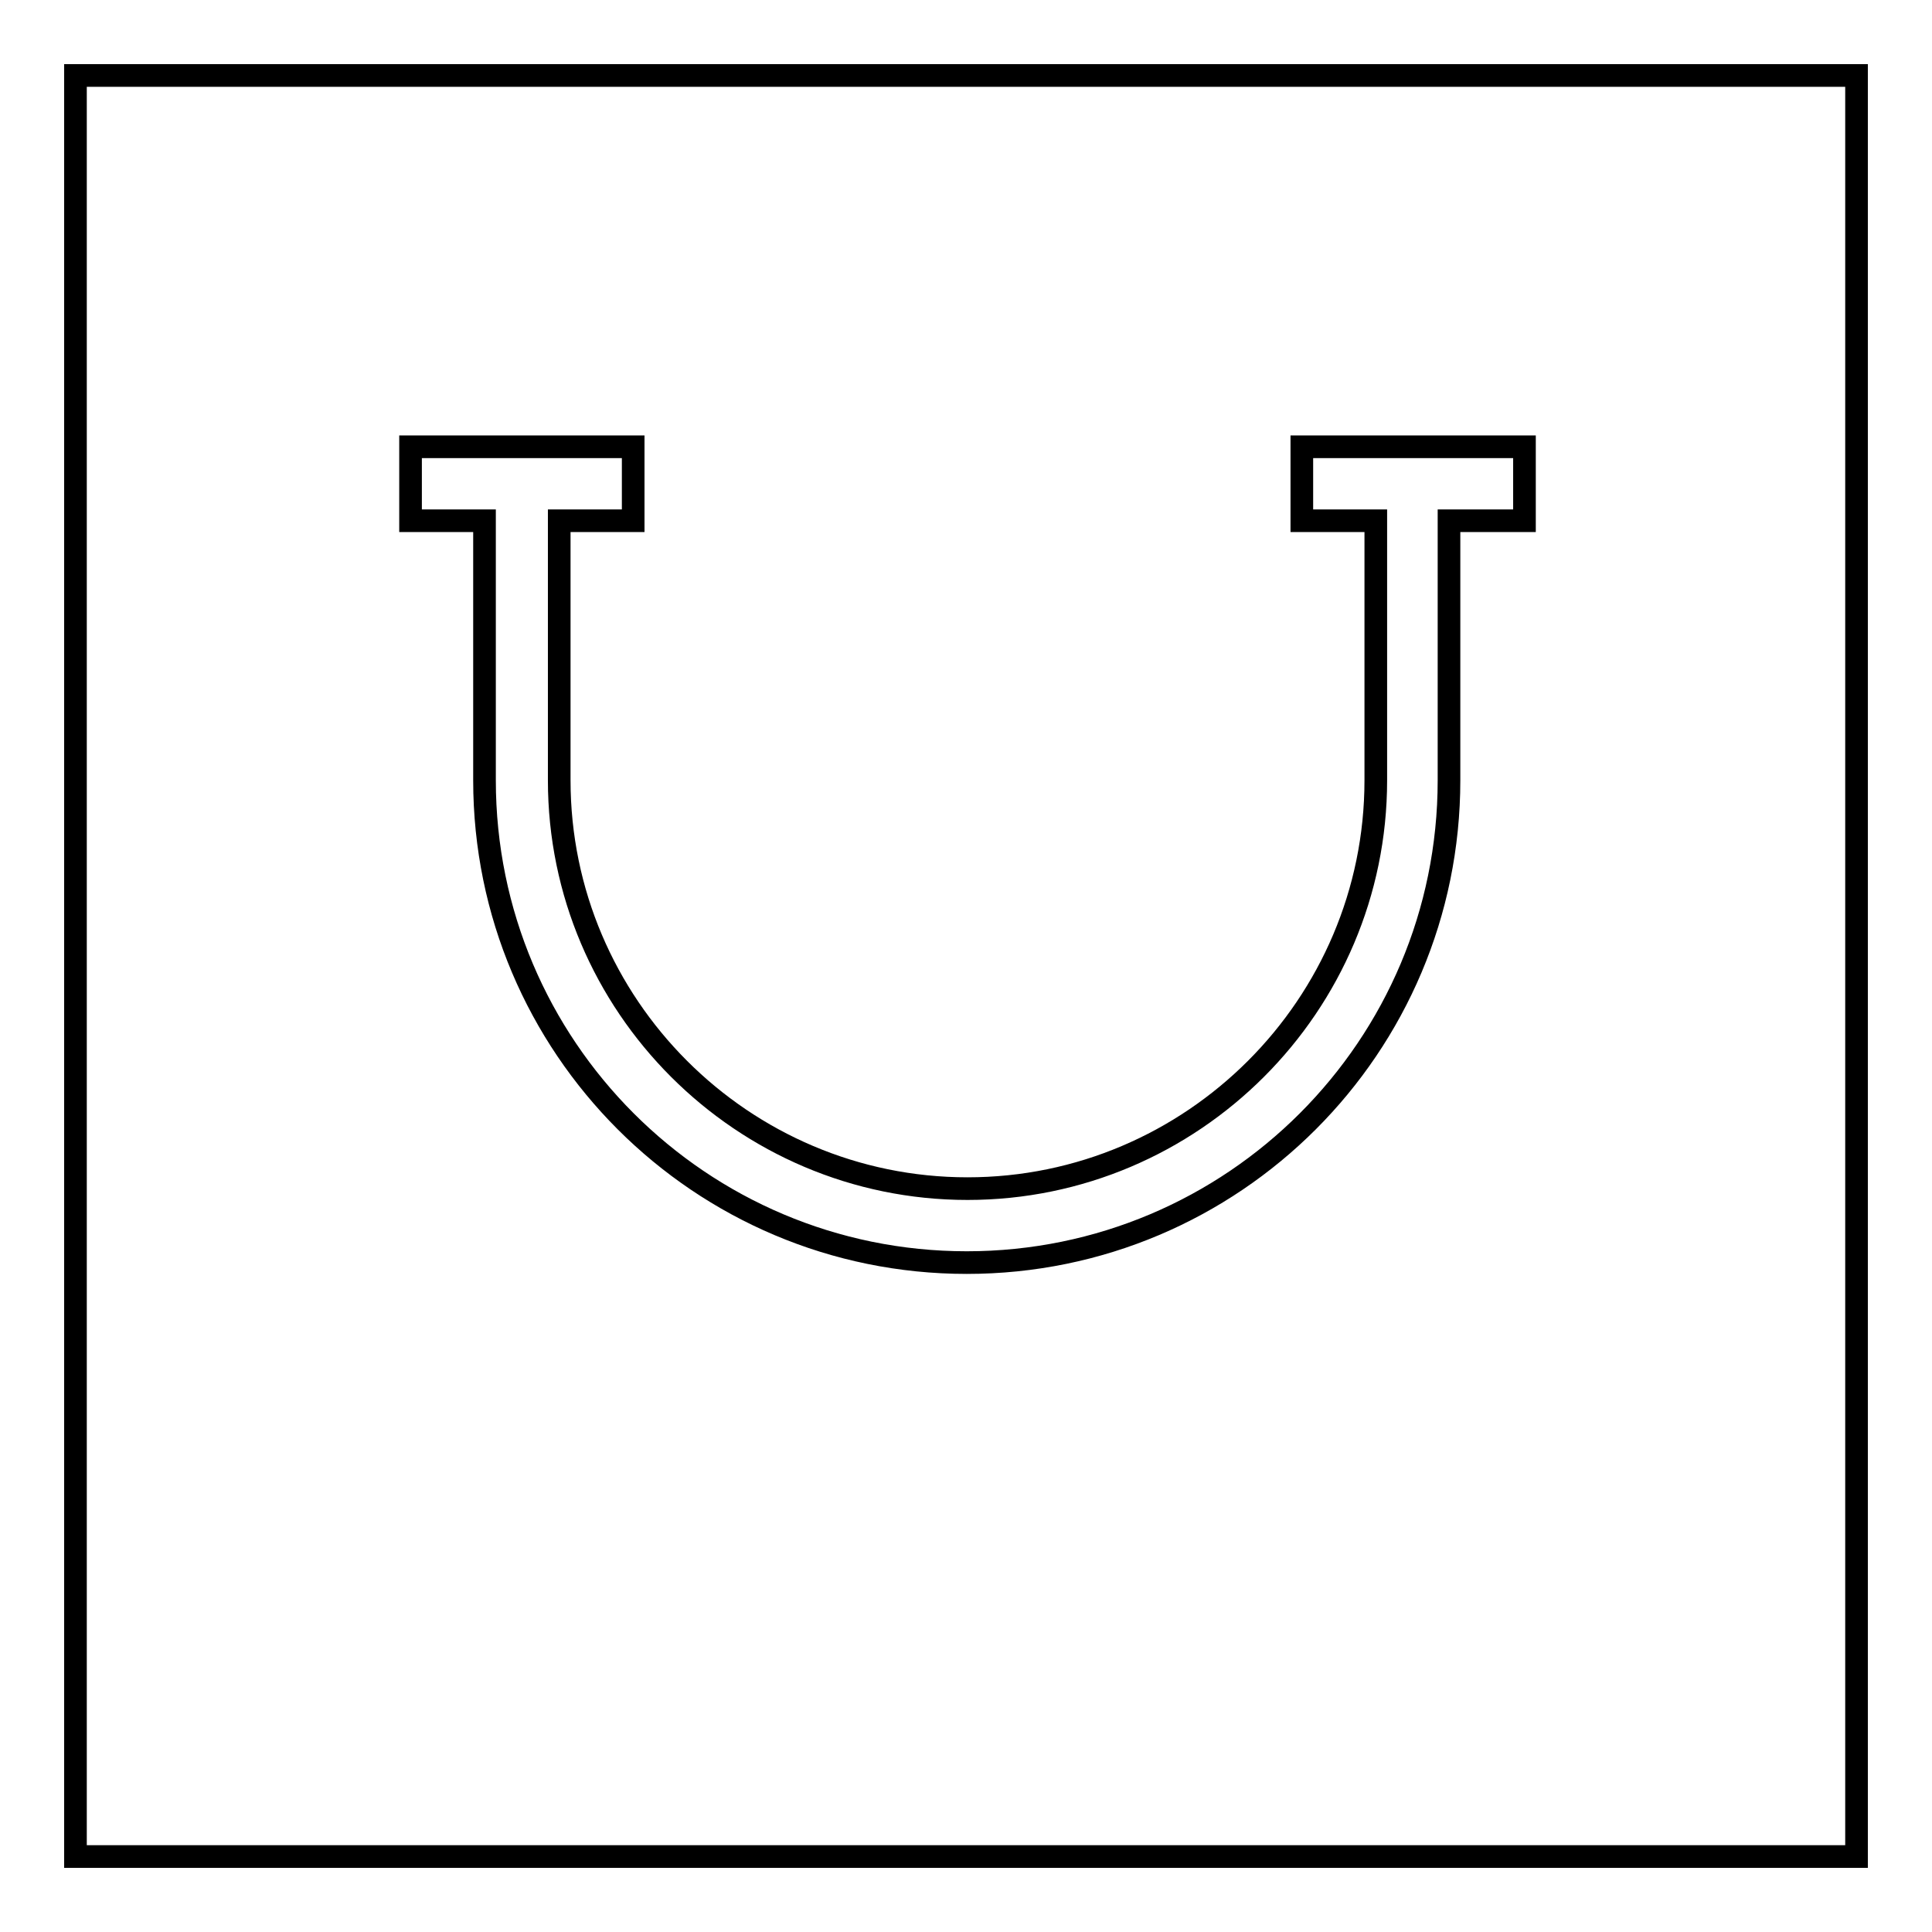 <?xml version="1.0" encoding="utf-8"?>
<!-- Svg Vector Icons : http://www.onlinewebfonts.com/icon -->
<!DOCTYPE svg PUBLIC "-//W3C//DTD SVG 1.1//EN" "http://www.w3.org/Graphics/SVG/1.1/DTD/svg11.dtd">
<svg version="1.1" xmlns="http://www.w3.org/2000/svg" xmlns:xlink="http://www.w3.org/1999/xlink" x="0px" y="0px" viewBox="0 0 256 256" enable-background="new 0 0 256 256" xml:space="preserve">
<g><g><path stroke-width="3" fill-opacity="0" stroke="#000000"  d="M10,10v236h236V10H10z M201.8,69h-9.8v34.4c0,35.3-28.6,63.9-63.9,63.9c-35.3,0-63.9-28.6-63.9-63.9V69h-9.8v-9.8h29.5V69h-9.8v34.4c0,29.8,24.3,54.1,54.1,54.1c29.8,0,54.1-24.3,54.1-54.1V69h-9.8v-9.8h29.5V69L201.8,69z"/></g></g>
</svg>